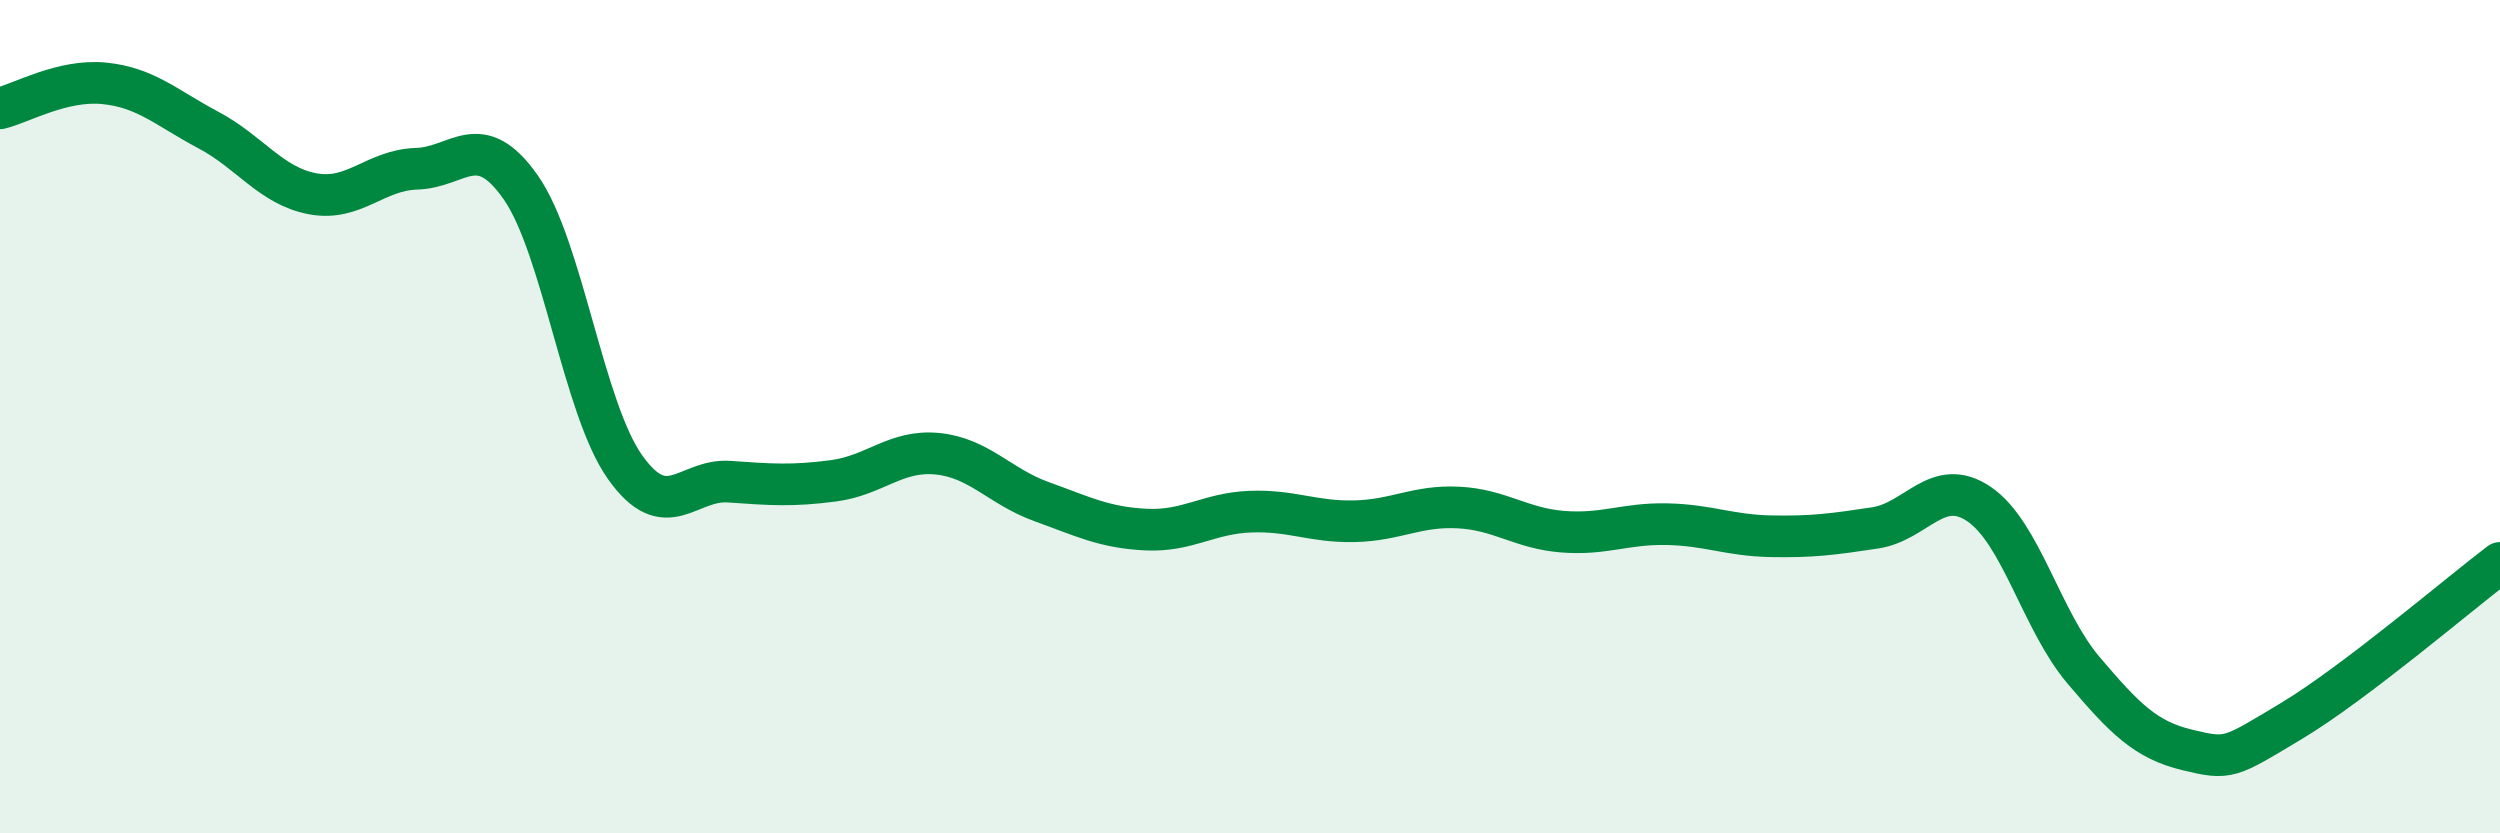 
    <svg width="60" height="20" viewBox="0 0 60 20" xmlns="http://www.w3.org/2000/svg">
      <path
        d="M 0,2.6 C 0.5,2.48 1.5,1.9 2.5,2 C 3.5,2.1 4,2.59 5,3.12 C 6,3.65 6.5,4.46 7.5,4.65 C 8.5,4.84 9,4.08 10,4.05 C 11,4.02 11.5,3.07 12.5,4.5 C 13.5,5.93 14,9.8 15,11.21 C 16,12.62 16.5,11.49 17.5,11.56 C 18.5,11.63 19,11.67 20,11.54 C 21,11.41 21.5,10.79 22.5,10.89 C 23.5,10.99 24,11.68 25,12.04 C 26,12.4 26.5,12.66 27.5,12.71 C 28.5,12.76 29,12.32 30,12.28 C 31,12.24 31.5,12.53 32.5,12.51 C 33.5,12.49 34,12.13 35,12.18 C 36,12.23 36.5,12.68 37.5,12.76 C 38.5,12.84 39,12.56 40,12.58 C 41,12.6 41.5,12.85 42.5,12.87 C 43.5,12.89 44,12.82 45,12.67 C 46,12.52 46.5,11.42 47.5,12.1 C 48.5,12.78 49,14.9 50,16.08 C 51,17.26 51.5,17.76 52.5,18 C 53.5,18.24 53.5,18.2 55,17.3 C 56.5,16.4 59,14.27 60,13.51L60 20L0 20Z"
        fill="#008740"
        opacity="0.1"
        stroke-linecap="round"
        stroke-linejoin="round"
      />
      <path
        d="M 0,2.6 C 0.5,2.48 1.5,1.9 2.5,2 C 3.5,2.1 4,2.59 5,3.12 C 6,3.65 6.5,4.46 7.5,4.65 C 8.5,4.84 9,4.08 10,4.05 C 11,4.02 11.5,3.07 12.5,4.5 C 13.5,5.93 14,9.8 15,11.21 C 16,12.62 16.5,11.49 17.5,11.56 C 18.5,11.63 19,11.67 20,11.54 C 21,11.41 21.5,10.79 22.5,10.89 C 23.5,10.99 24,11.68 25,12.04 C 26,12.4 26.5,12.66 27.5,12.71 C 28.5,12.76 29,12.32 30,12.28 C 31,12.24 31.5,12.53 32.5,12.51 C 33.5,12.49 34,12.13 35,12.18 C 36,12.23 36.5,12.68 37.5,12.76 C 38.5,12.84 39,12.56 40,12.58 C 41,12.6 41.5,12.85 42.5,12.87 C 43.5,12.89 44,12.82 45,12.67 C 46,12.52 46.5,11.42 47.5,12.1 C 48.5,12.78 49,14.9 50,16.08 C 51,17.26 51.5,17.76 52.5,18 C 53.5,18.24 53.5,18.2 55,17.3 C 56.5,16.4 59,14.27 60,13.51"
        stroke="#008740"
        stroke-width="1"
        fill="none"
        stroke-linecap="round"
        stroke-linejoin="round"
      />
    </svg>
  